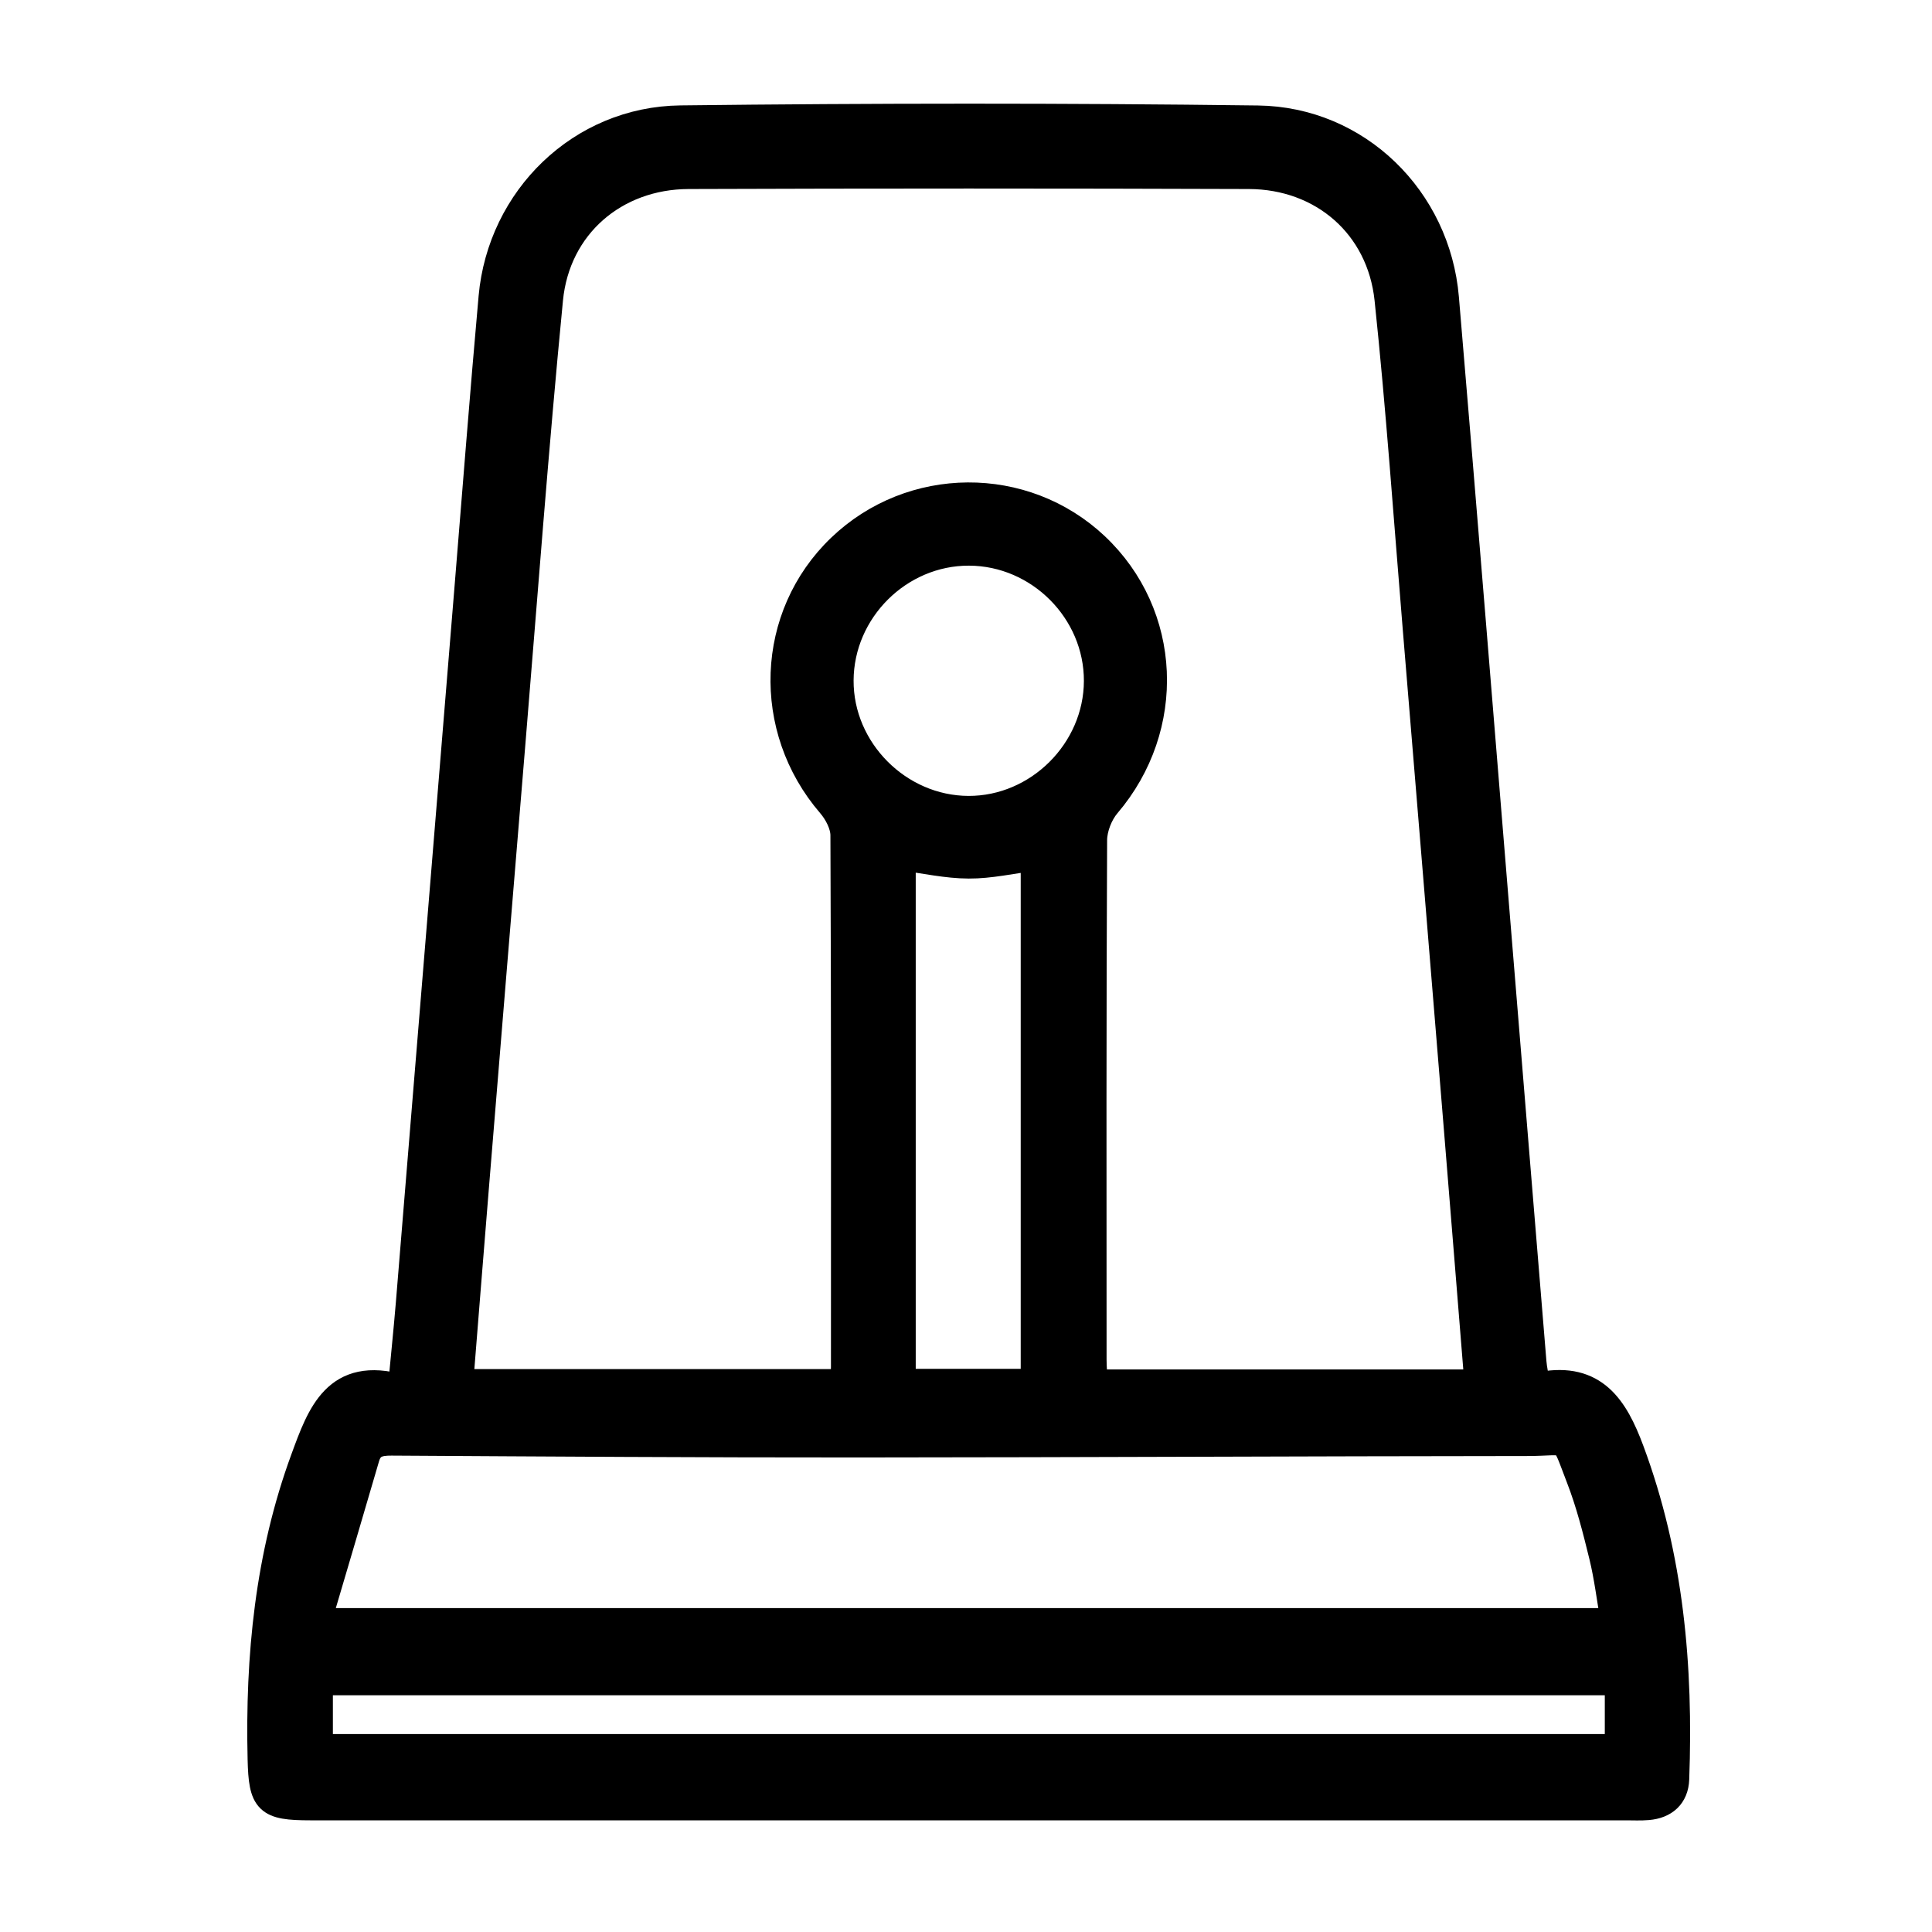<?xml version="1.0" encoding="UTF-8"?>
<svg id="Layer_2" data-name="Layer 2" xmlns="http://www.w3.org/2000/svg" xmlns:xlink="http://www.w3.org/1999/xlink" viewBox="0 0 500 500">
  <defs>
    <style>
      .cls-1 {
        clip-path: url(#clippath);
      }

      .cls-2 {
        fill: none;
      }

      .cls-3 {
        stroke: #000;
        stroke-miterlimit: 10;
        stroke-width: 7px;
      }
    </style>
    <clipPath id="clippath">
      <rect class="cls-2" width="500" height="500"/>
    </clipPath>
  </defs>
  <g id="configuration">
    <g id="alert">
      <g class="cls-1">
        <path class="cls-3" d="M397.62,358.06c.92,.33,1.13,.49,1.31,.45,13.66-2.51,18.96,5.77,23.08,16.87,10.25,27.54,12.73,56.04,11.66,85.05-.16,4.34-2.88,6.74-7.2,7.11-1.86,.16-3.73,.06-5.6,.06-113.51,0-227.02,0-340.53,0-11.19,0-12.5-1.38-12.76-12.36-.62-26.53,1.9-52.59,11.13-77.7,4.22-11.5,8.3-23.15,25.17-18.31,.74-7.89,1.47-14.85,2.05-21.82,5.07-61.61,10.1-123.23,15.15-184.85,2.07-25.22,4.01-50.46,6.27-75.67,2.29-25.53,22.96-45.81,48.77-46.11,49.8-.59,99.61-.62,149.4,.02,25.79,.33,46.38,20.66,48.55,46.31,4.72,55.6,9.19,111.23,13.75,166.85,2.97,36.18,5.91,72.37,8.9,108.55,.15,1.83,.58,3.64,.89,5.53Zm-15.13-.13c-1.8-22.3-3.52-43.8-5.28-65.3-3.55-43.42-7.11-86.84-10.71-130.26-2.34-28.32-4.3-56.69-7.28-84.95-2.01-19.05-16.97-31.94-35.99-32-48.35-.17-96.71-.17-145.06,0-19.02,.07-34.11,13-35.96,32.03-3.74,38.4-6.59,76.89-9.77,115.34-3.17,38.25-6.3,76.5-9.43,114.75-1.36,16.67-2.68,33.35-4.04,50.28h99.34c.1-1.63,.24-2.85,.24-4.06,.01-45.87,.07-91.74-.14-137.61-.01-2.69-1.66-5.86-3.5-7.99-16.92-19.66-15.88-48.74,2.6-66.46,18.38-17.63,47.48-17.81,65.97-.43,18.88,17.76,20.07,46.95,3.05,66.92-2.03,2.38-3.49,6.12-3.51,9.23-.22,44.83-.16,89.66-.14,134.5,0,1.99,.2,3.98,.31,6h99.31Zm-300.26,61.74H417.76c-1.04-6.02-1.7-11.59-3.02-16.99-1.67-6.83-3.41-13.71-5.95-20.25-4.45-11.47-2.33-9.11-13.64-9.11-57.68,.04-115.35,.34-173.03,.37-40.25,.02-80.5-.24-120.76-.48-3.27-.02-5.62,.52-6.63,4-4.03,13.84-8.14,27.66-12.5,42.45Zm336.58,15.56H82.65v17.05H418.82v-17.05Zm-185.31-77.48h34.16V221.87c-5.91,.75-11.43,2.03-16.95,2-5.69-.02-11.37-1.31-17.22-2.07v135.95Zm17.3-214.86c-18.12-.06-33.31,15.05-33.39,33.2-.08,18.05,15.13,33.33,33.22,33.39,18.04,.06,33.32-15.14,33.38-33.23,.06-18.12-15.05-33.3-33.22-33.36Z"/>
      </g>
    </g>
  </g>
</svg>